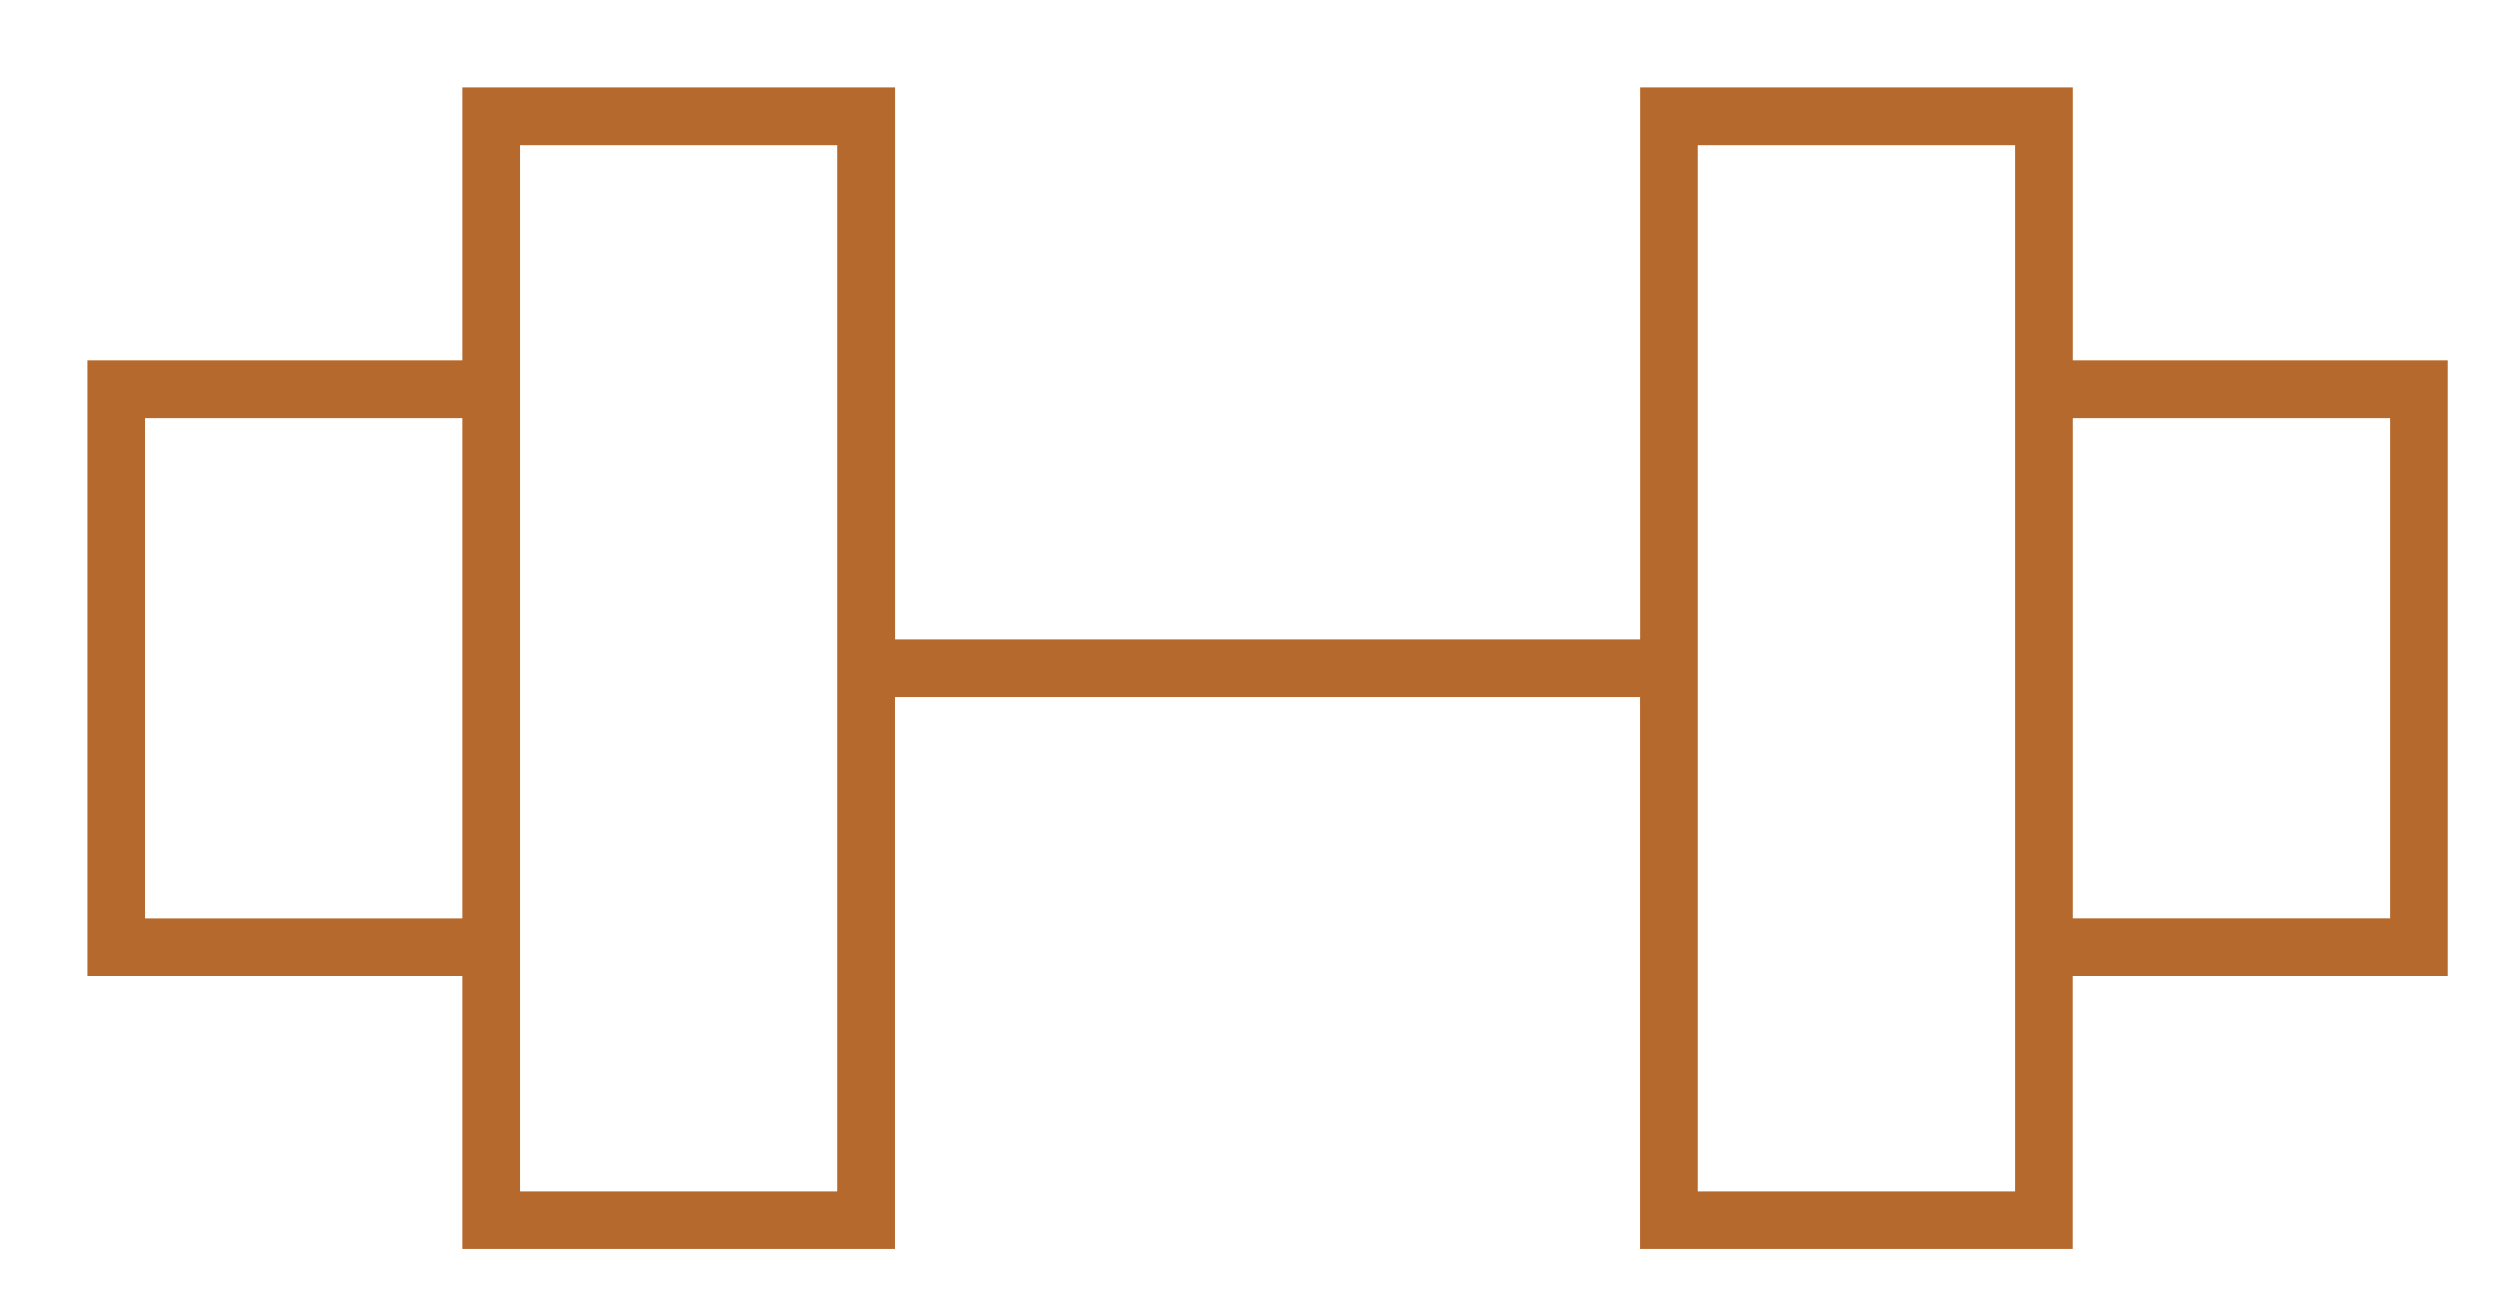 <?xml version="1.0" encoding="utf-8"?>
<!-- Generator: Adobe Illustrator 16.0.0, SVG Export Plug-In . SVG Version: 6.00 Build 0)  -->
<!DOCTYPE svg PUBLIC "-//W3C//DTD SVG 1.1//EN" "http://www.w3.org/Graphics/SVG/1.1/DTD/svg11.dtd">
<svg version="1.1" xmlns="http://www.w3.org/2000/svg" xmlns:xlink="http://www.w3.org/1999/xlink" x="0px" y="0px" width="28.598px" height="14.94px" viewBox="0 0 28.598 14.94" enable-background="new 0 0 28.598 14.94" xml:space="preserve">
	<g>
		<path fill="#B6692D" d="M28,7.314V4.122h-4.289V1h-4.949v6.314h-8.523V1H5.289v3.122H1v3.192v0.66v3.191h4.289v3.122h4.949V7.974
		h8.523v6.313h4.949v-3.122H28V7.974V7.314z M1.659,10.505V4.783h3.63v5.723H1.659z M9.577,13.629H5.949V1.661h3.628V13.629z
		 M23.051,13.629h-3.63V1.661h3.63V13.629z M27.341,10.505h-3.63V4.783h3.63V10.505z M27.341,10.505"/>
	</g>
</svg>
